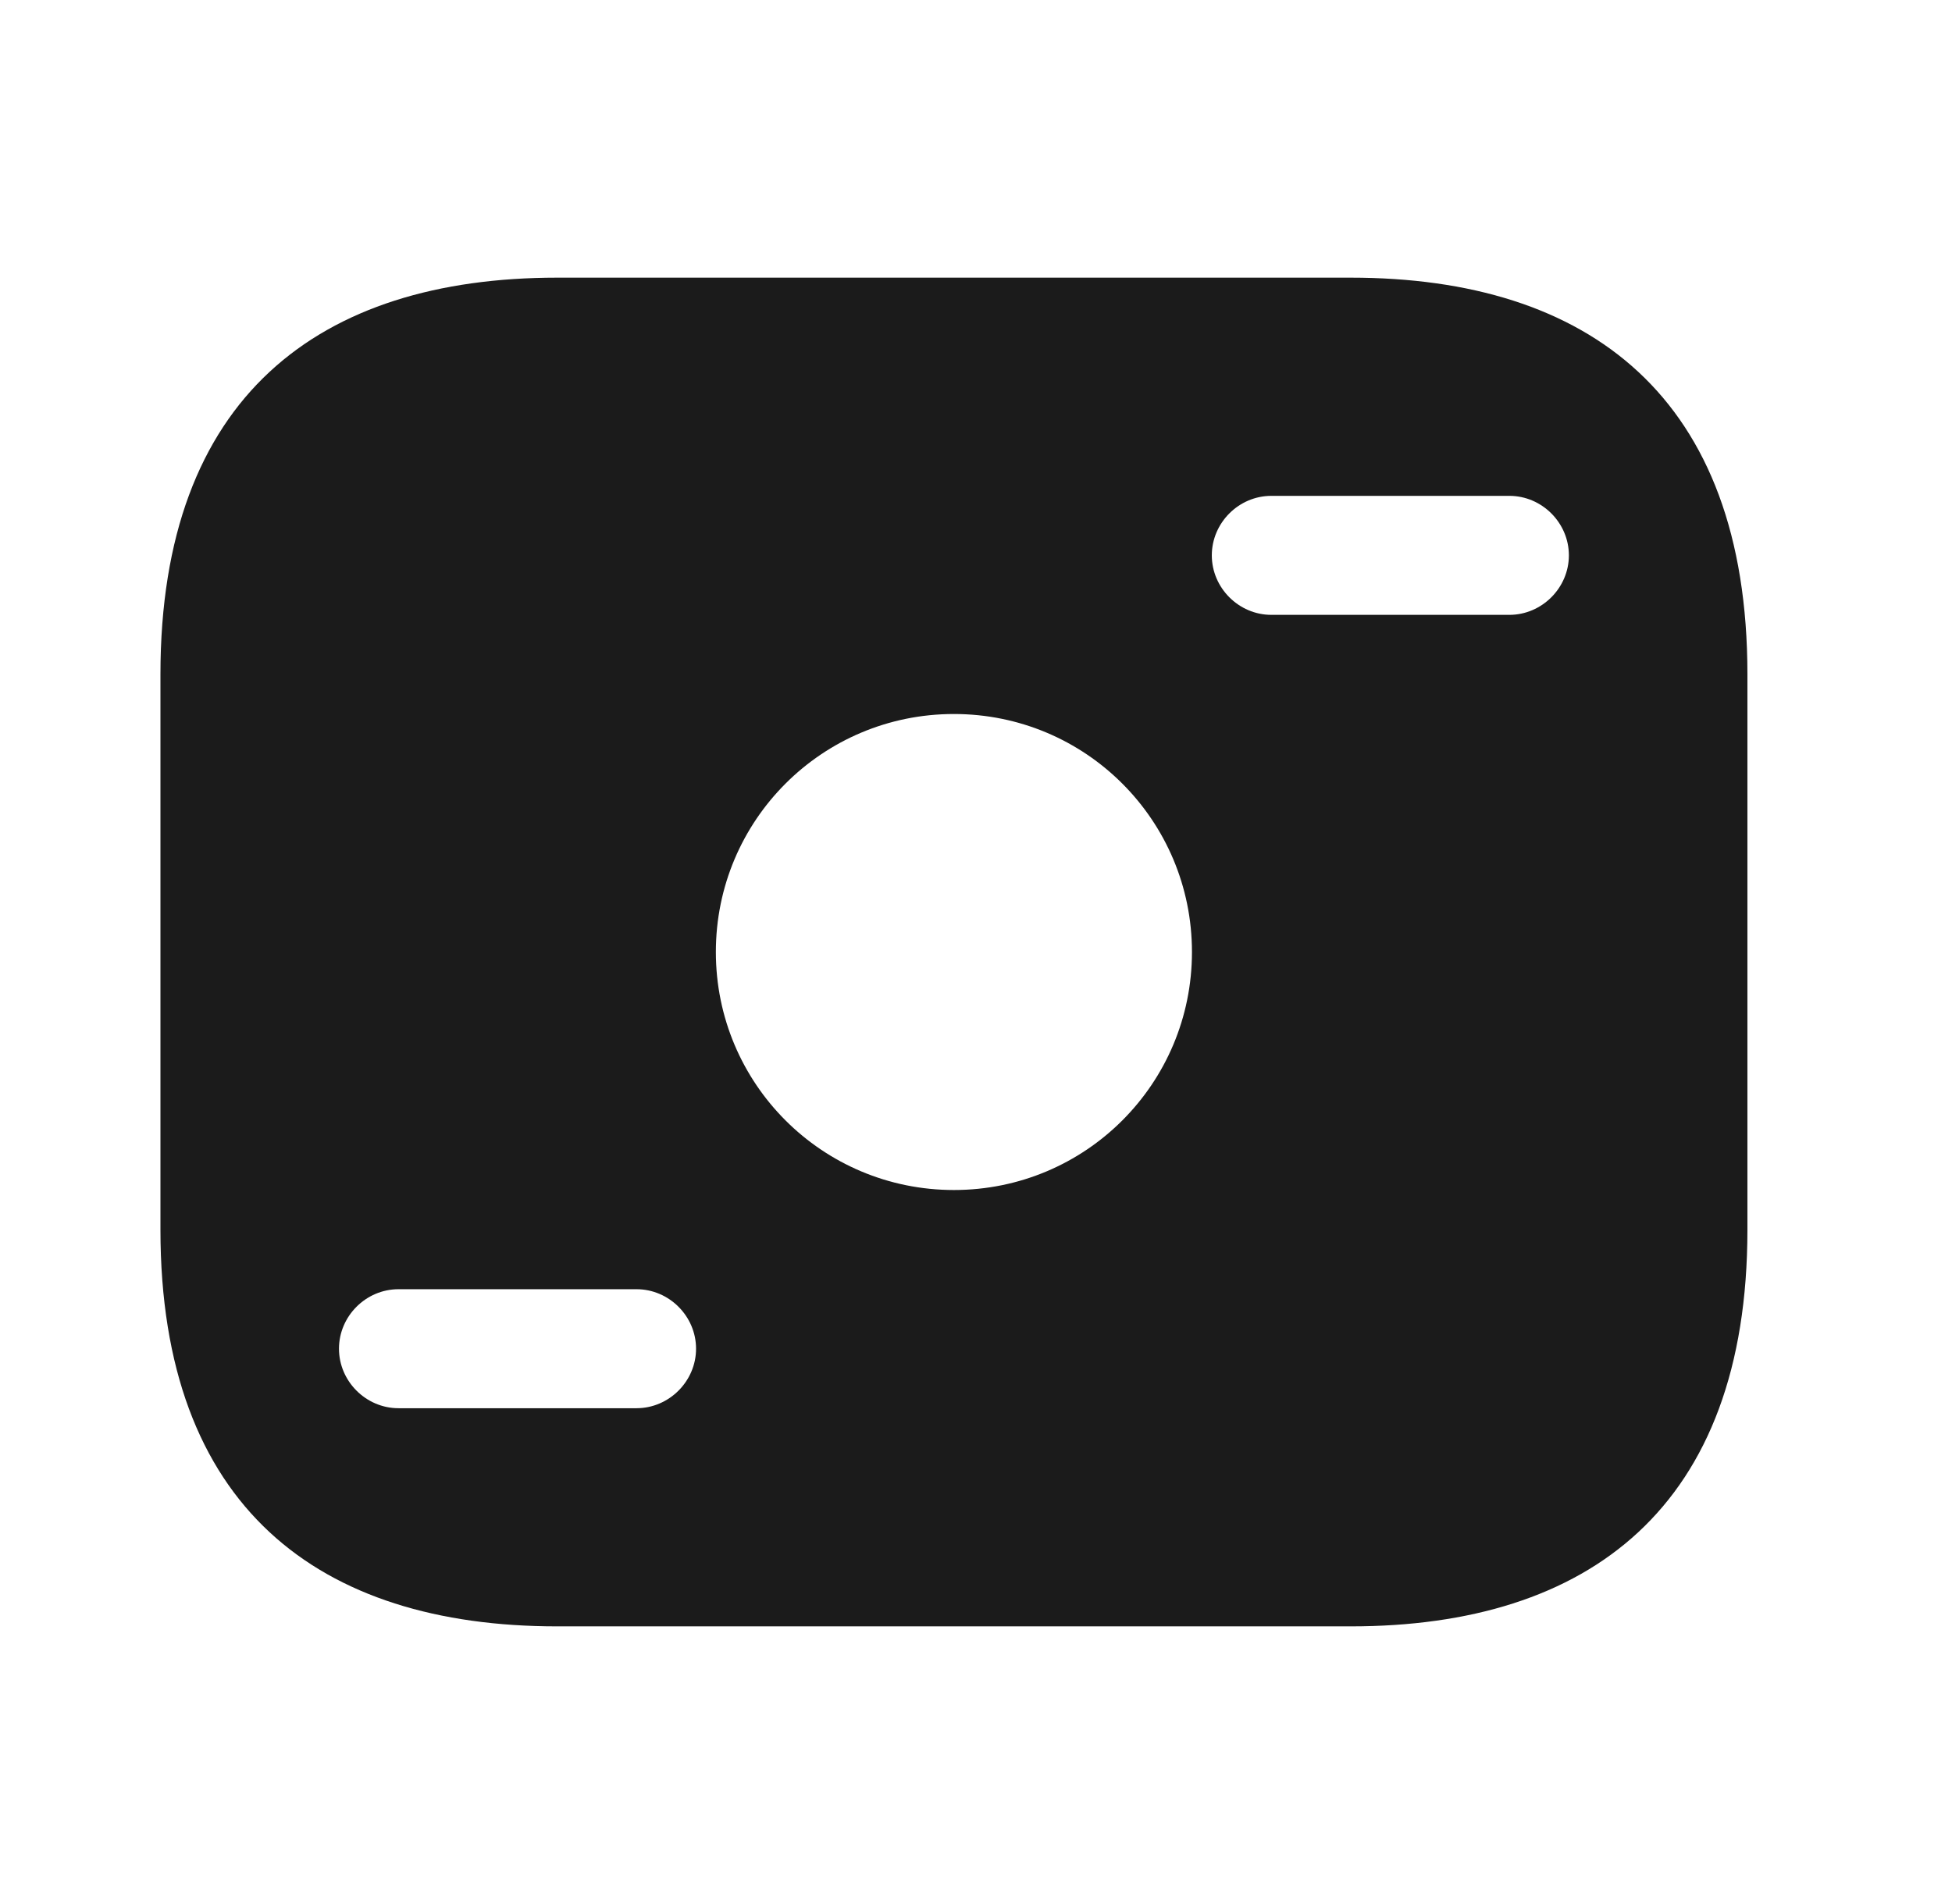 <svg width="41" height="40" viewBox="0 0 41 40" fill="none" xmlns="http://www.w3.org/2000/svg">
<path fill-rule="evenodd" clip-rule="evenodd" d="M11.703 5.833C6.703 5.833 3.37 8.334 3.37 14.167L3.37 25.834C3.37 31.667 6.703 34.167 11.703 34.167H28.37C33.37 34.167 36.703 31.667 36.703 25.834L36.703 14.167C36.703 8.334 33.37 5.833 28.37 5.833H11.703ZM8.37 29.584C7.686 29.584 7.12 29.017 7.12 28.334C7.12 27.65 7.686 27.084 8.37 27.084H13.37C14.053 27.084 14.62 27.65 14.62 28.334C14.62 29.017 14.053 29.584 13.37 29.584H8.37ZM15.036 20C15.036 17.233 17.27 15 20.036 15C22.803 15 25.036 17.233 25.036 20C25.036 22.767 22.803 25 20.036 25C17.27 25 15.036 22.767 15.036 20ZM26.703 12.917C26.02 12.917 25.453 12.35 25.453 11.667C25.453 10.983 26.02 10.417 26.703 10.417H31.703C32.386 10.417 32.953 10.983 32.953 11.667C32.953 12.35 32.386 12.917 31.703 12.917H26.703Z" fill="#1B1B1B"/>
</svg>
